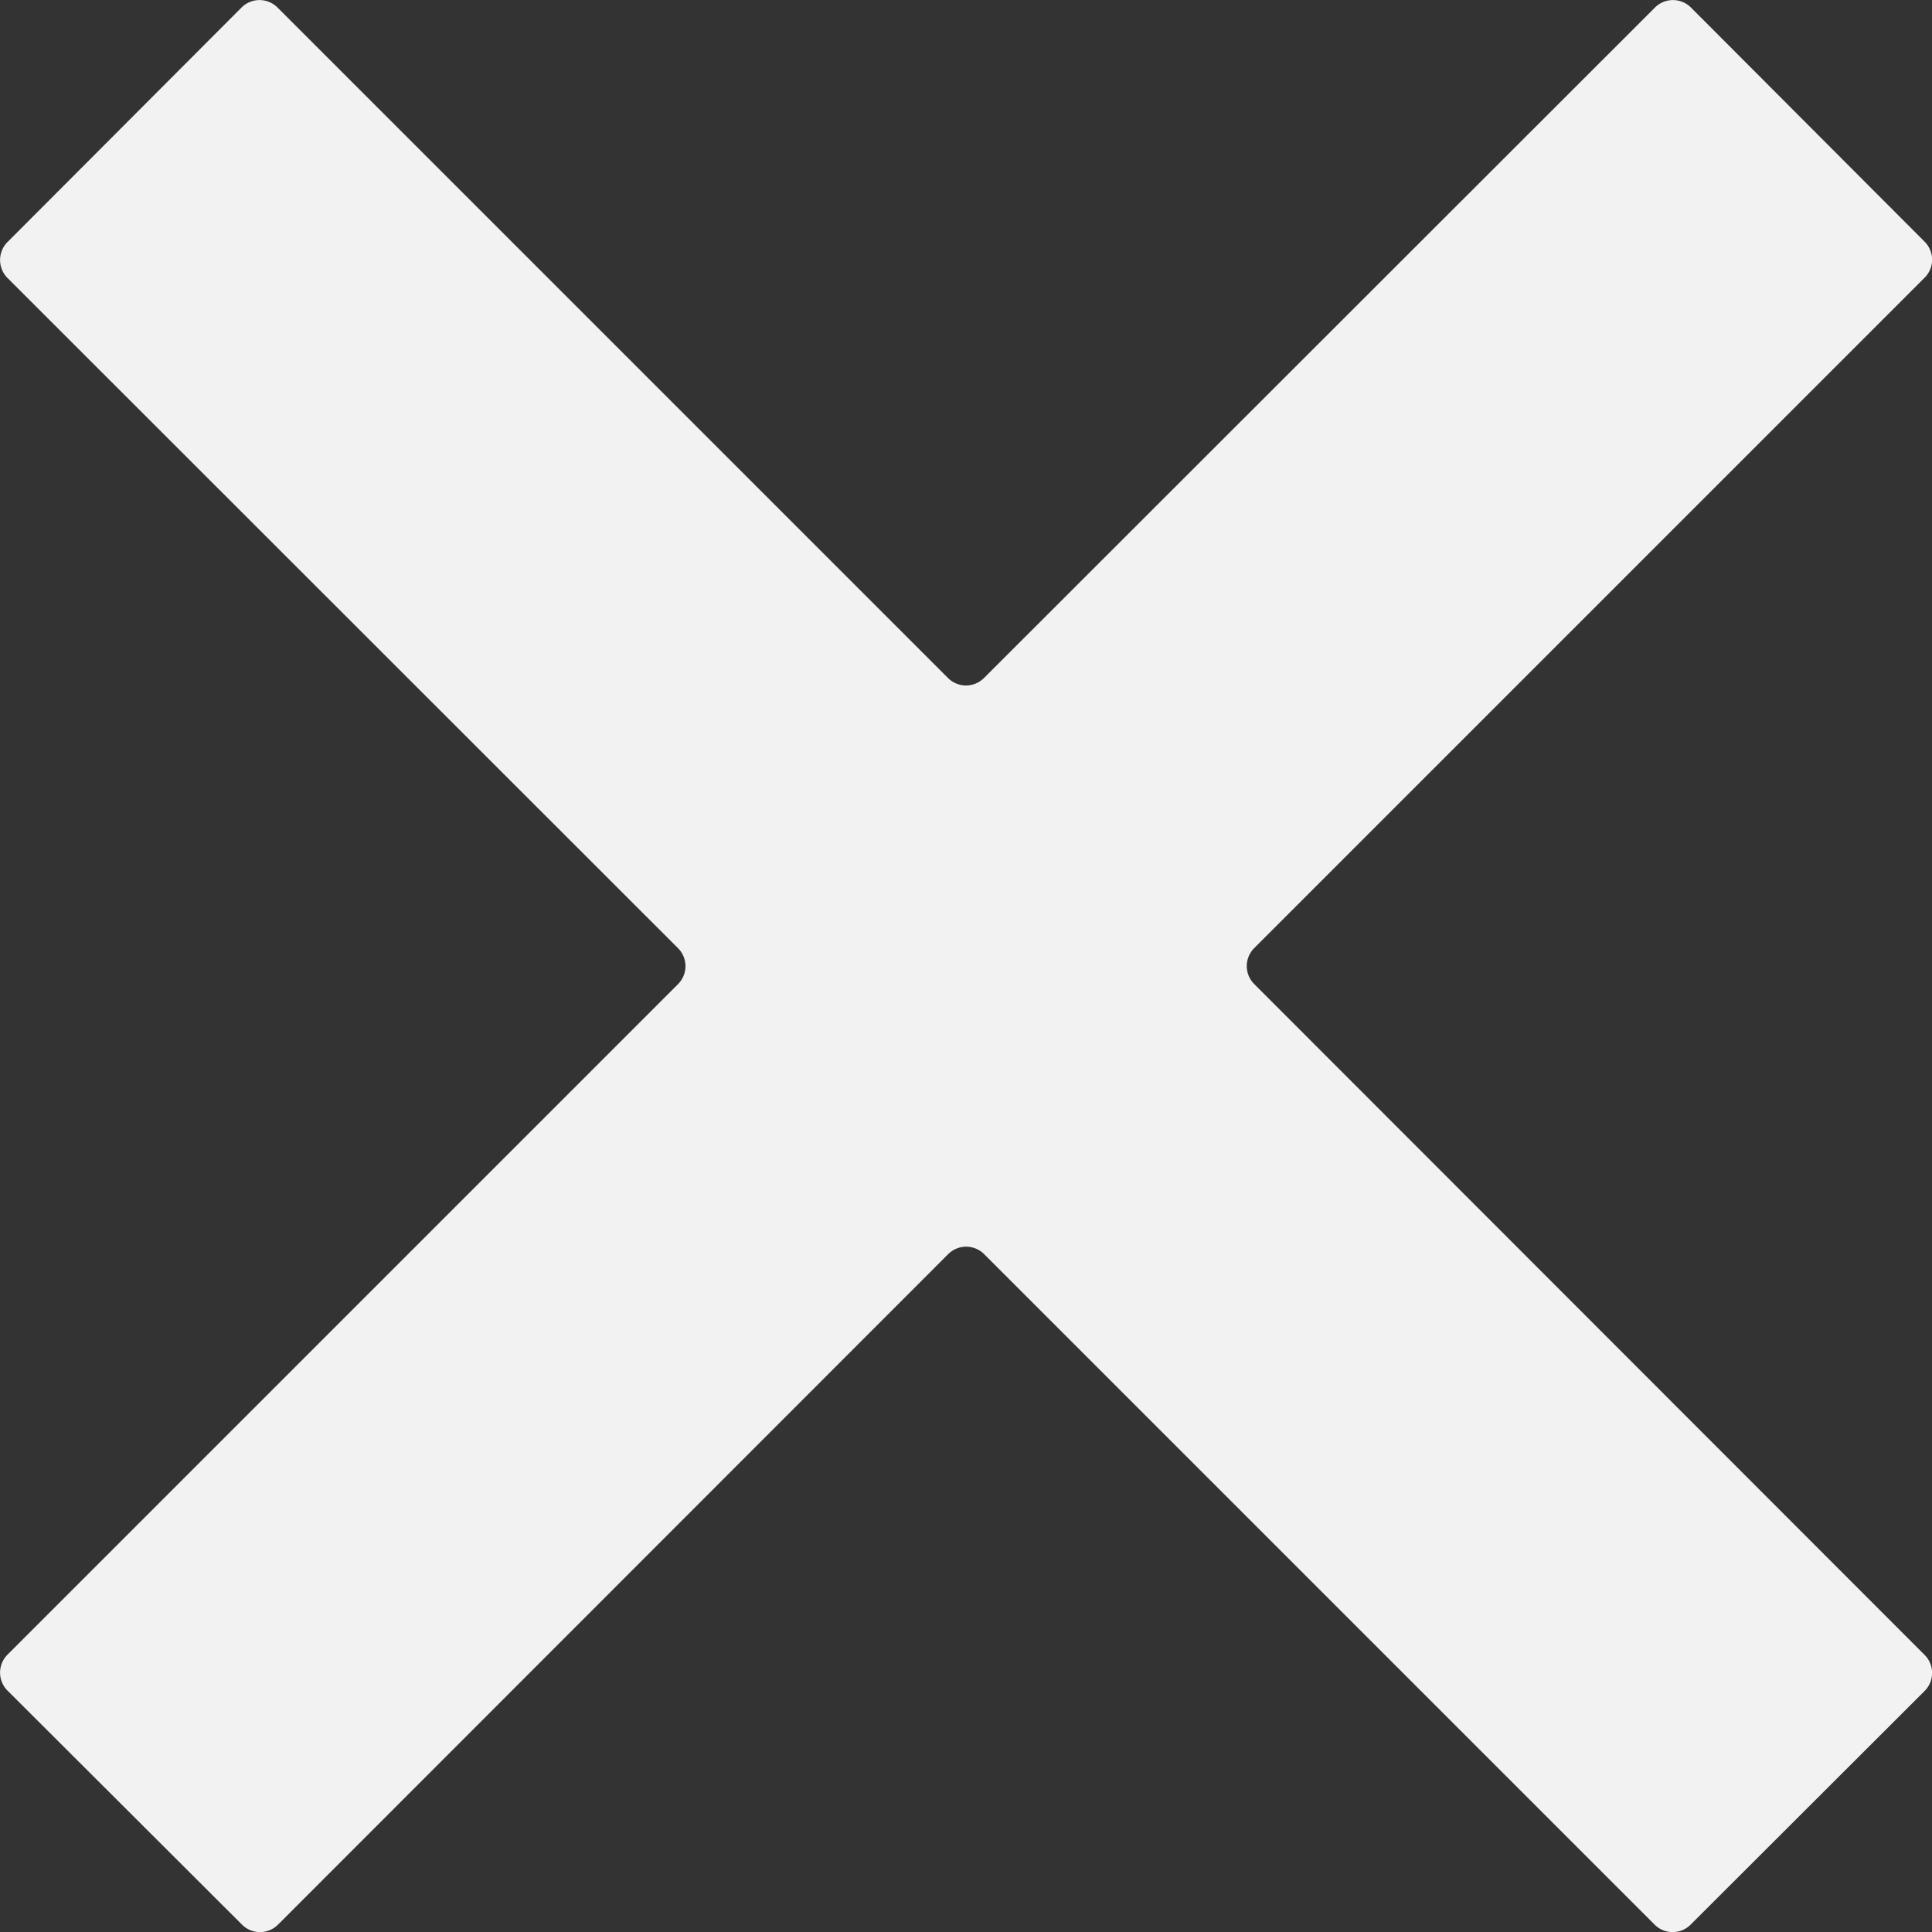 <svg id="tacha" xmlns="http://www.w3.org/2000/svg" width="12" height="12" viewBox="0 0 12 12">
  <rect x="0" y="0" width="12" height="12" fill="#333333" stroke="none"/>
  <g id="Capa_1" data-name="Capa 1">
    <path id="Trazado_79173" data-name="Trazado 79173" d="M7.787,5.886l4.164-4.164a.158.158,0,0,0,0-.224L10.5.044a.158.158,0,0,0-.224,0L6.109,4.208a.158.158,0,0,1-.224,0L1.721.044a.158.158,0,0,0-.224,0L.044,1.5a.158.158,0,0,0,0,.224L4.208,5.886a.158.158,0,0,1,0,.224L.044,10.274a.158.158,0,0,0,0,.224L1.5,11.951a.158.158,0,0,0,.224,0L5.886,7.787a.158.158,0,0,1,.224,0l4.164,4.164a.158.158,0,0,0,.224,0L11.951,10.5a.158.158,0,0,0,0-.224L7.787,6.109A.158.158,0,0,1,7.787,5.886Z" transform="translate(0.003 0.003)" fill="#f2f2f2"/>
  </g>
</svg>
